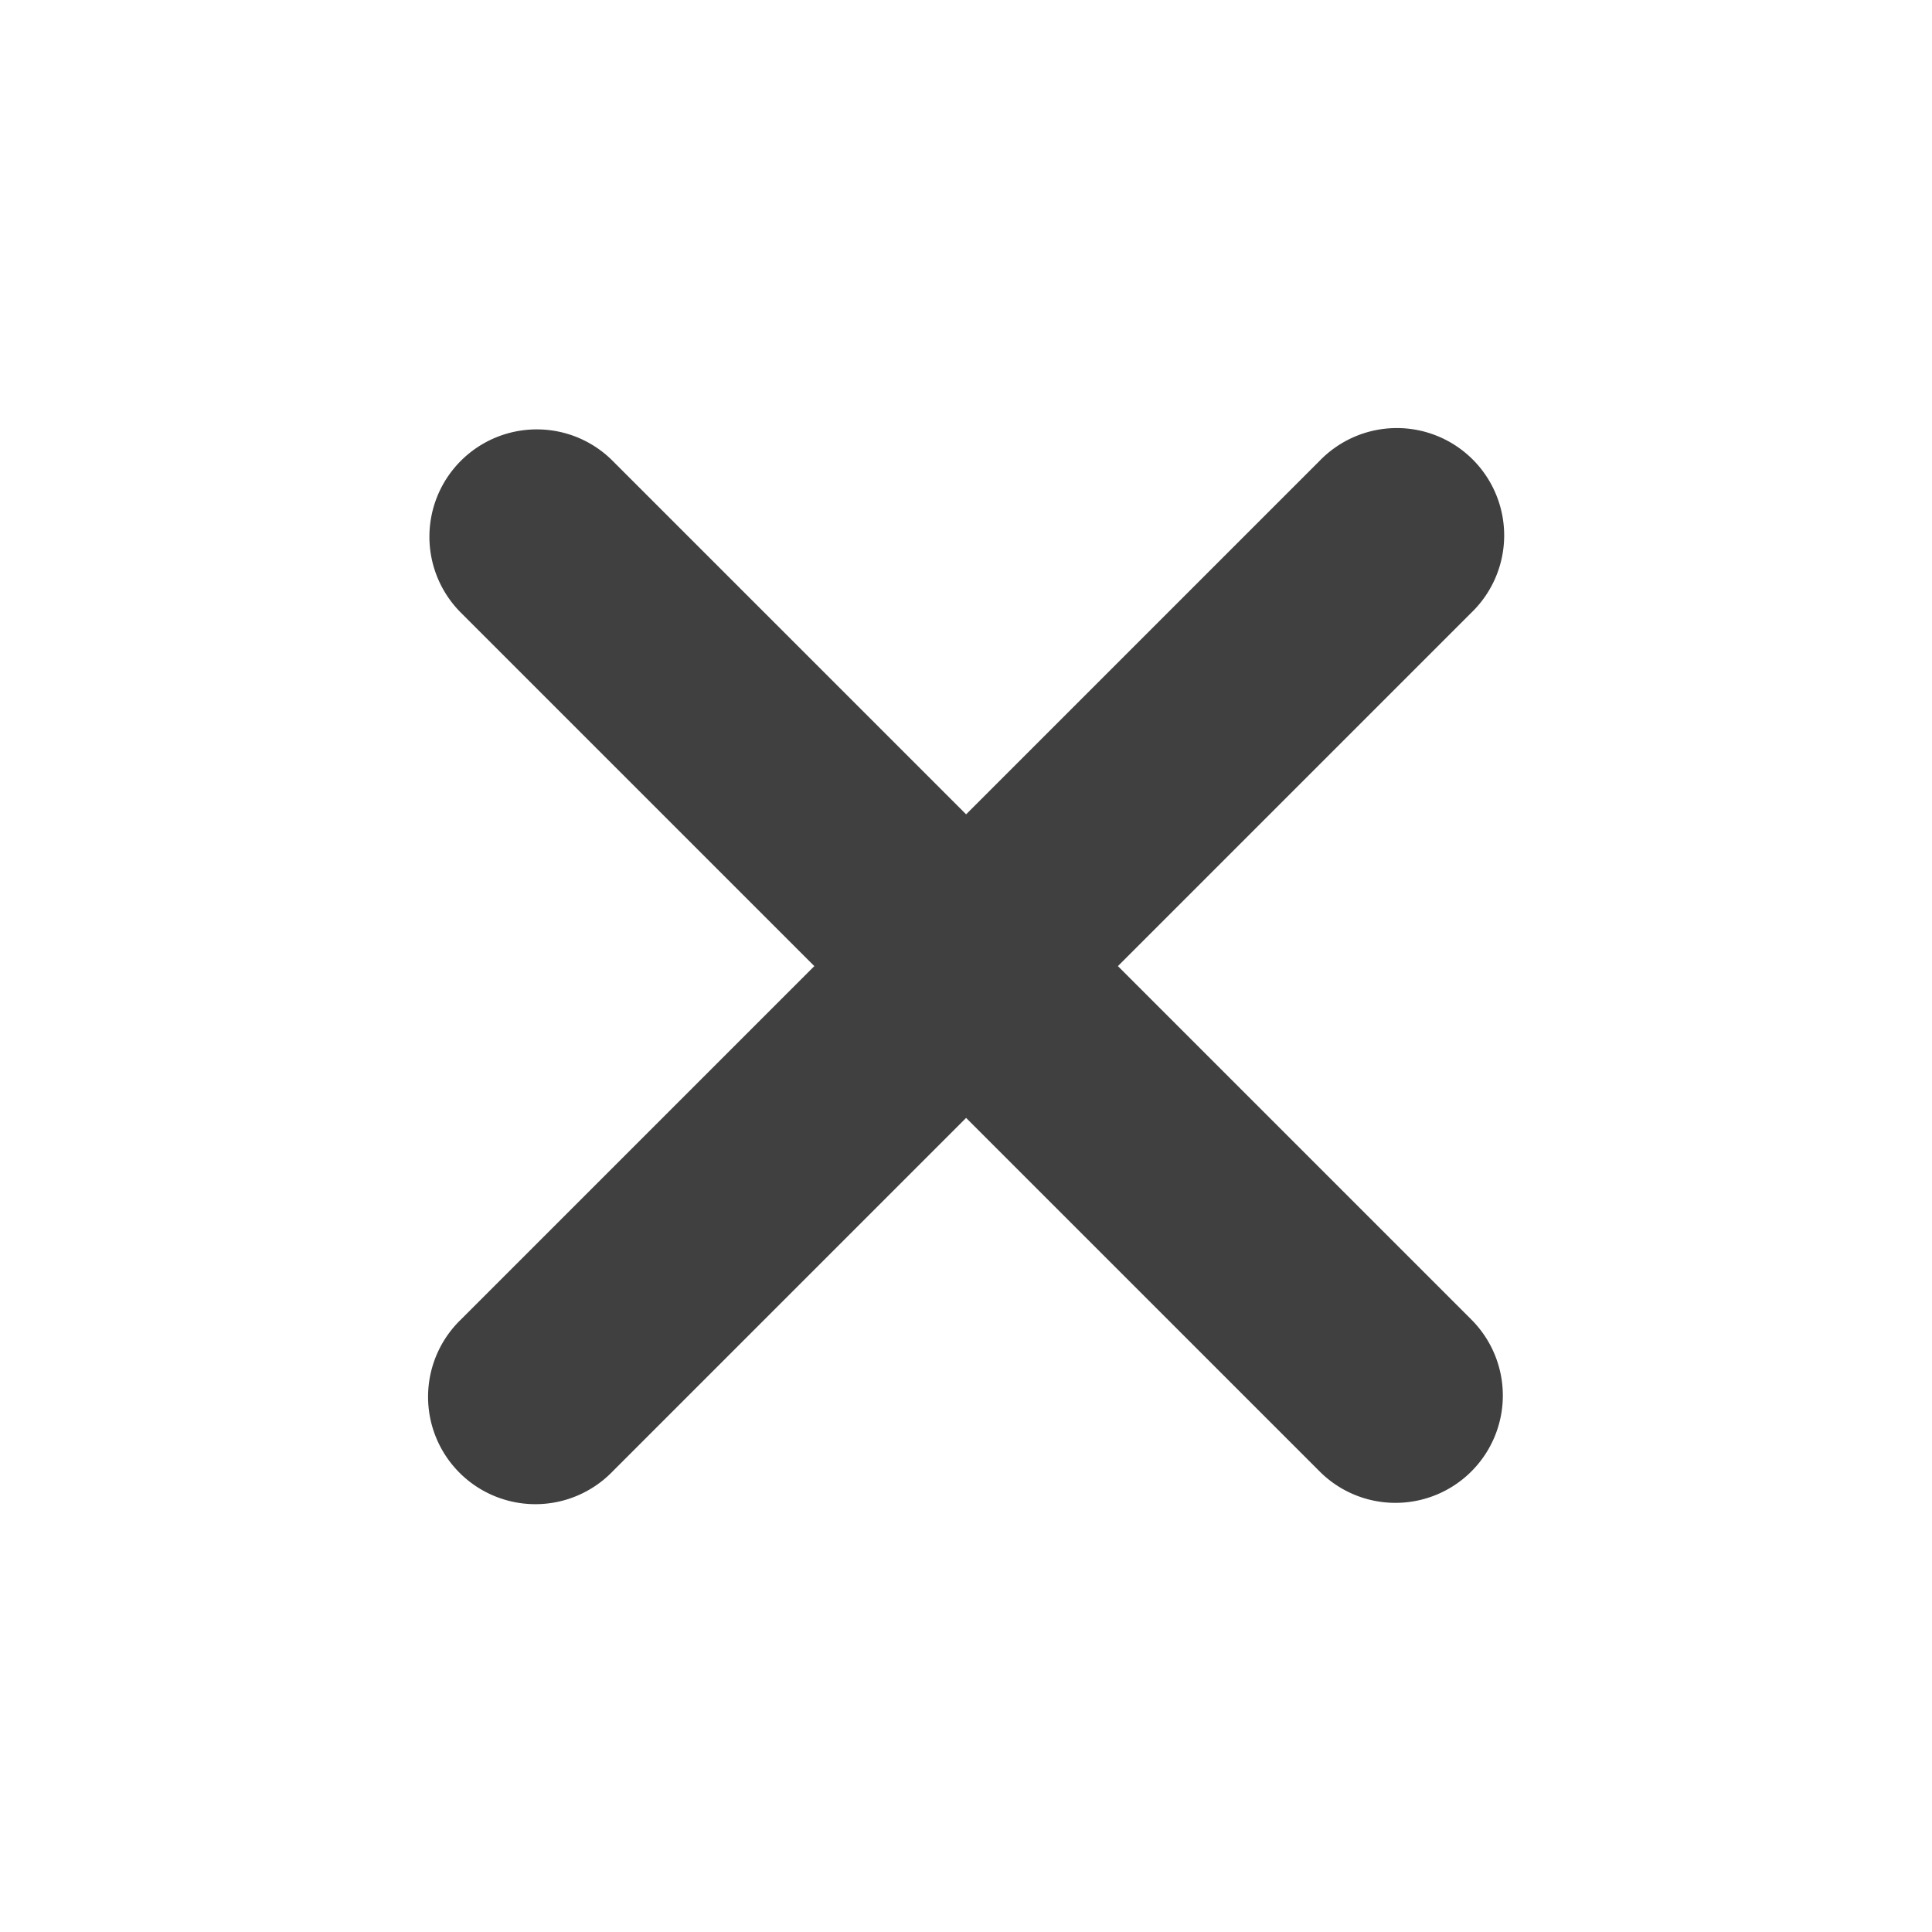 <svg xmlns="http://www.w3.org/2000/svg" width="72" height="72" viewBox="0 0 256 256"><path fill="#404040" stroke-miterlimit="10" d="M20 16a4 4 0 0 0-2.828 6.828L30.344 36 17.172 49.172a4 4 0 1 0 5.656 5.656L36 41.656l13.172 13.172A3.987 3.987 0 0 0 52 56a4 4 0 0 0 2.828-6.828L41.656 36l13.172-13.172a4 4 0 1 0-5.656-5.656L36 30.344 22.828 17.172A3.985 3.985 0 0 0 20 16" font-family="none" font-size="none" font-weight="none" style="mix-blend-mode:normal" text-anchor="none" transform="scale(3.556)"/></svg>